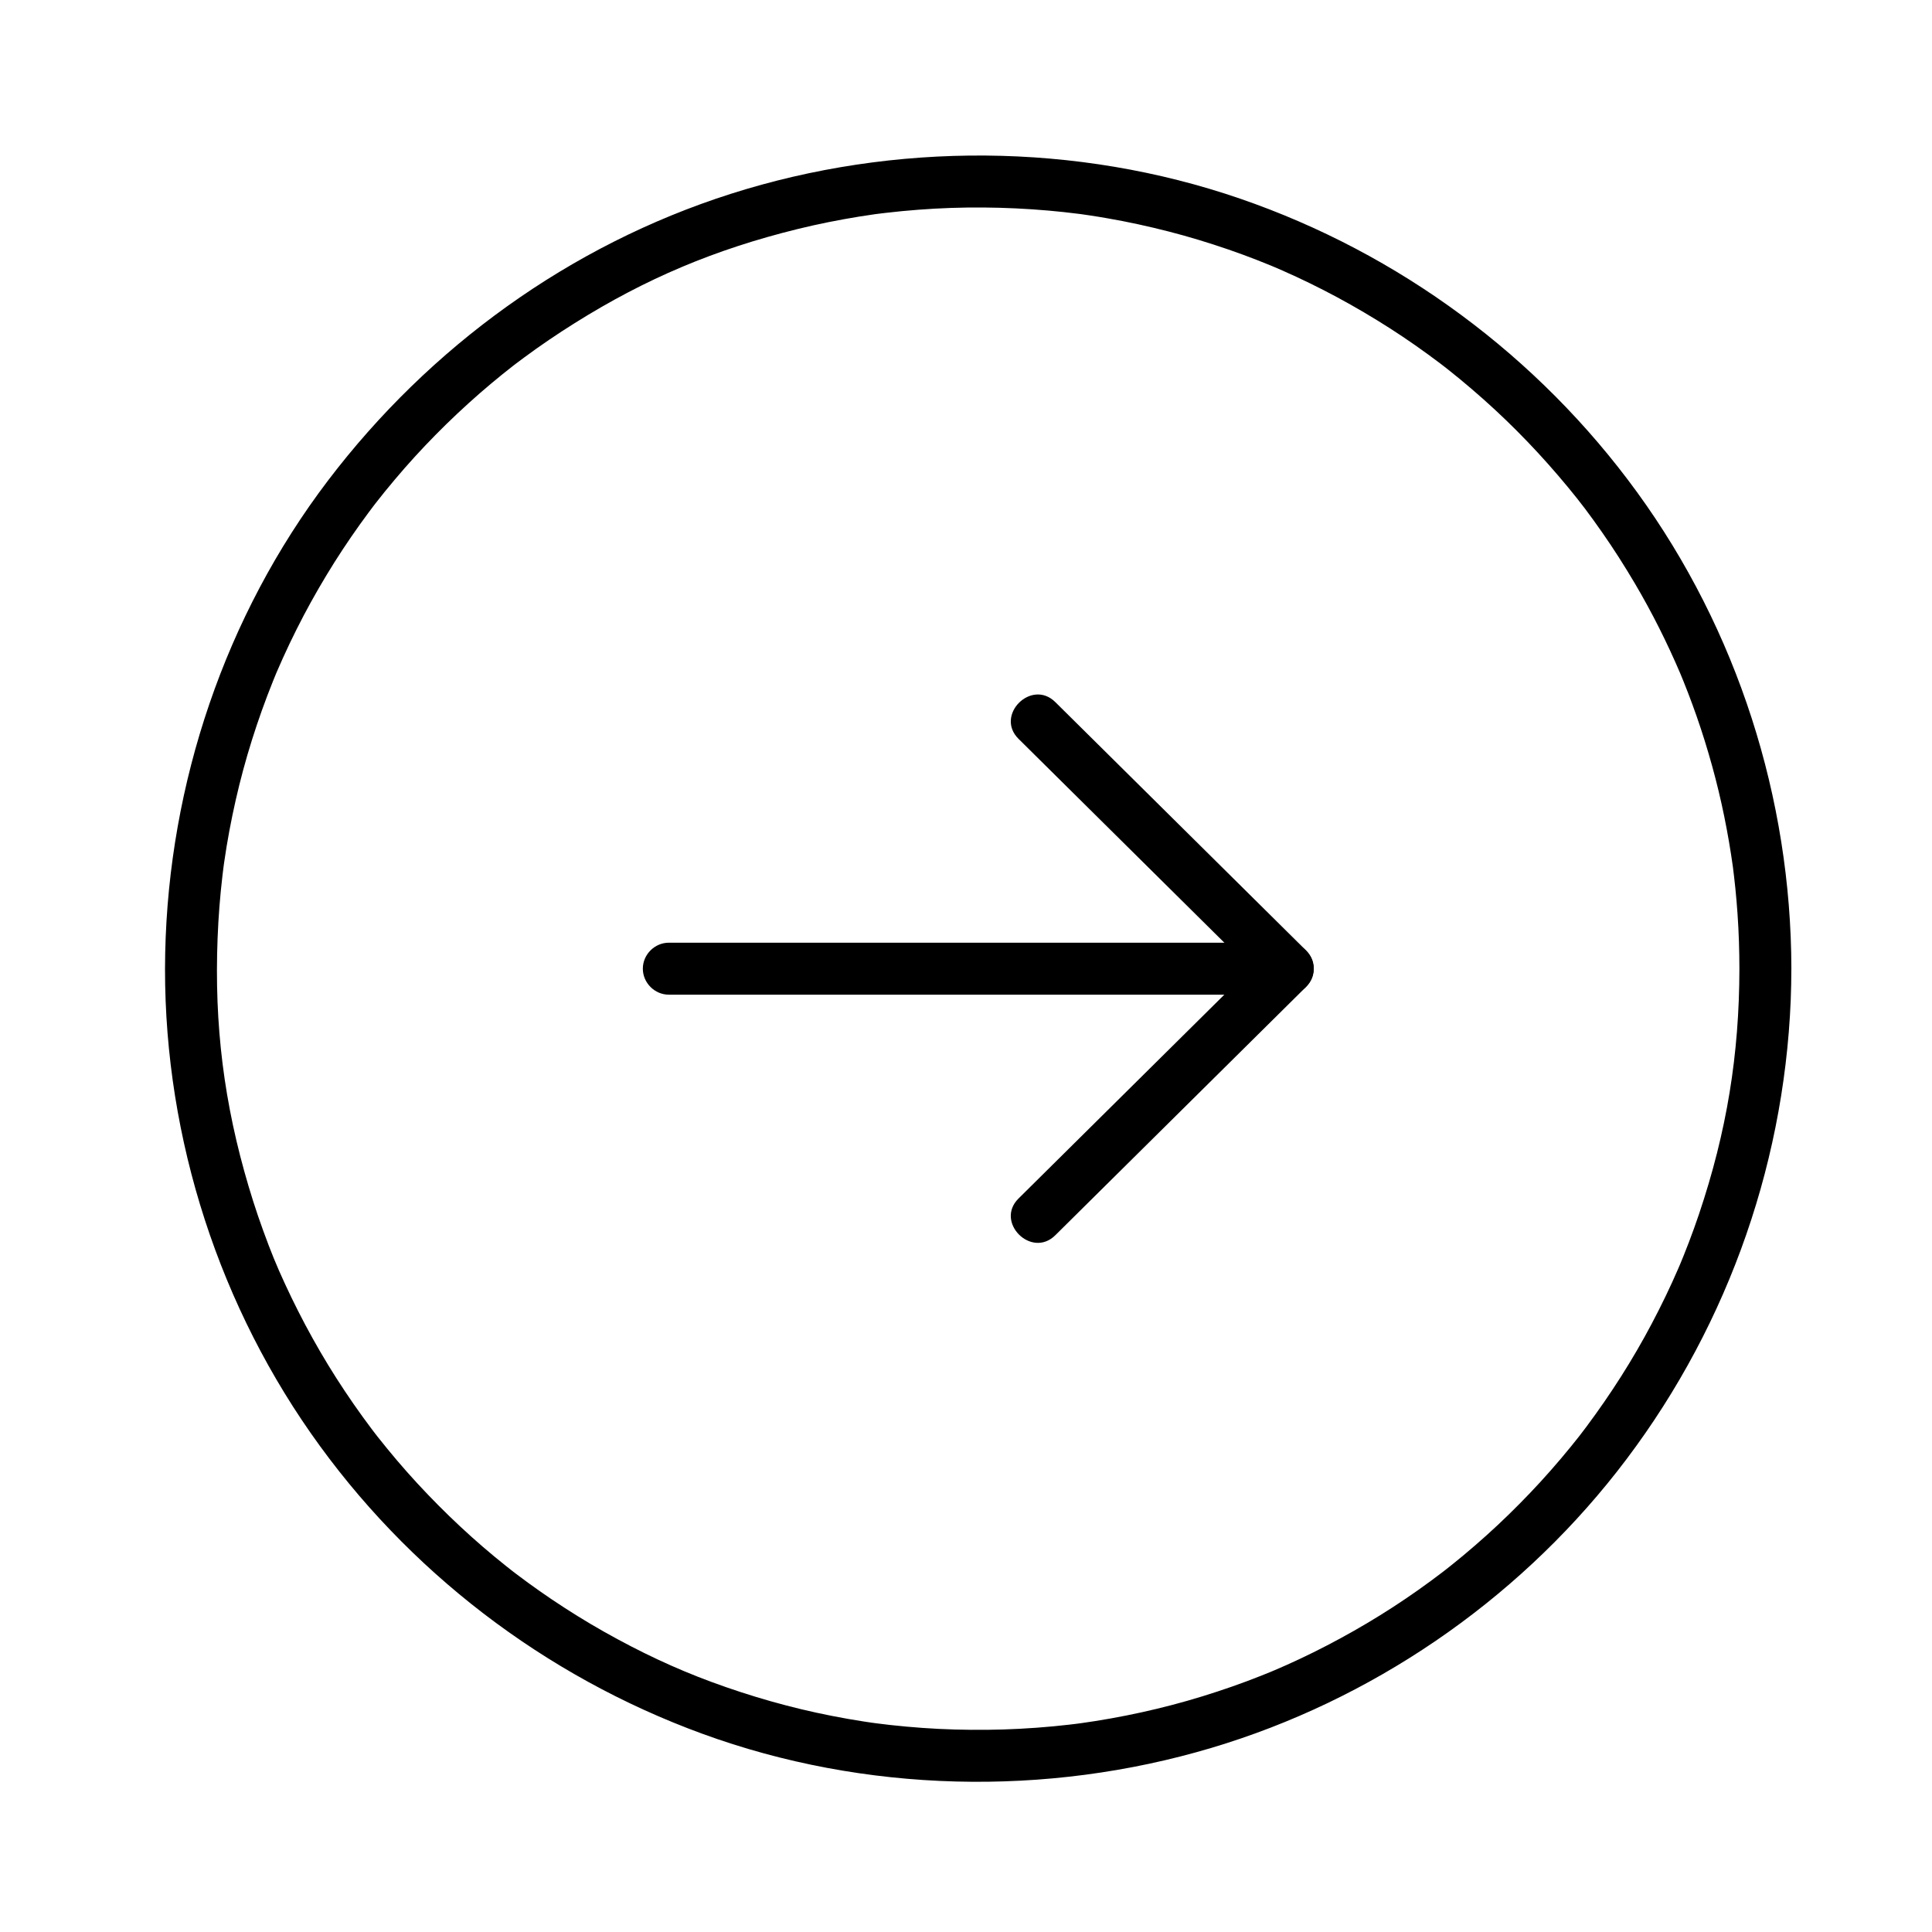 <?xml version="1.0" encoding="UTF-8"?>
<!-- Uploaded to: ICON Repo, www.svgrepo.com, Generator: ICON Repo Mixer Tools -->
<svg fill="#000000" width="800px" height="800px" version="1.1" viewBox="144 144 512 512" xmlns="http://www.w3.org/2000/svg">
 <g>
  <path d="m604.96 400.71c-0.035 22.723-3.332 43.156-10.727 65.105-0.84 2.492-1.738 4.965-2.672 7.426-0.465 1.227-0.949 2.445-1.438 3.664-0.246 0.609-0.496 1.215-0.746 1.82-0.312 0.75-0.336 0.805-0.066 0.164-0.172 0.402-0.344 0.801-0.516 1.203-2.152 4.988-4.523 9.883-7.059 14.684-5.039 9.547-10.867 18.672-17.32 27.324-1.566 2.098-2.062 2.727-4.082 5.223-1.758 2.172-3.574 4.301-5.418 6.398-3.547 4.035-7.266 7.918-11.109 11.668-3.844 3.754-7.852 7.34-11.973 10.785-0.988 0.828-1.992 1.641-2.996 2.449-0.504 0.406-1.008 0.805-1.516 1.203-0.07 0.055-1.75 1.359-0.645 0.508-2.219 1.707-4.477 3.359-6.762 4.981-8.82 6.246-18.152 11.766-27.836 16.57-2.336 1.16-4.703 2.266-7.082 3.336-1.191 0.535-2.391 1.055-3.594 1.57 1.301-0.555-0.688 0.281-0.77 0.316-0.809 0.332-1.617 0.656-2.43 0.98-5.098 2.027-10.281 3.828-15.523 5.445-10.641 3.285-21.559 5.652-32.586 7.188 1.449-0.203-0.762 0.094-0.855 0.105-0.672 0.086-1.348 0.164-2.019 0.242-1.352 0.156-2.707 0.293-4.059 0.426-2.953 0.285-5.914 0.492-8.875 0.652-5.758 0.309-11.531 0.355-17.293 0.195-5.707-0.16-11.406-0.574-17.078-1.199-1.348-0.148-2.695-0.316-4.039-0.488 1.453 0.188-0.754-0.109-0.852-0.121-0.668-0.094-1.336-0.195-2.004-0.297-2.879-0.438-5.75-0.953-8.605-1.512-10.844-2.125-21.504-5.168-31.871-8.992-9.543-3.519-18.758-7.824-28.504-13.324-4.703-2.652-9.289-5.512-13.77-8.52-2.144-1.441-4.258-2.934-6.352-4.453-1.047-0.758-2.078-1.531-3.109-2.312-0.07-0.055-1.758-1.352-0.656-0.496-0.68-0.527-1.355-1.062-2.027-1.598-8.414-6.688-16.273-14.059-23.562-21.953-3.644-3.949-7.121-8.055-10.453-12.273-0.055-0.07-1.359-1.75-0.508-0.645-0.395-0.512-0.785-1.027-1.172-1.543-0.777-1.031-1.543-2.074-2.301-3.117-1.648-2.266-3.238-4.574-4.793-6.902-6.008-9.004-11.27-18.504-15.805-28.328-2.316-5.016-3.684-8.375-5.773-14.102-1.887-5.168-3.543-10.418-5.016-15.719-6.113-22.039-8.199-42.895-6.871-66.16 0.156-2.731 0.379-5.457 0.641-8.18 0.129-1.352 0.281-2.707 0.438-4.055 0.078-0.672 0.164-1.348 0.246-2.019 0.109-0.836 0.117-0.895 0.02-0.184 0.062-0.445 0.125-0.891 0.188-1.34 0.789-5.539 1.828-11.039 3.062-16.496 2.43-10.742 5.766-21.273 9.871-31.492 0.242-0.609 0.492-1.215 0.742-1.82 0.824-1.992-0.523 1.215 0.324-0.766 0.516-1.203 1.047-2.394 1.582-3.586 1.16-2.578 2.383-5.125 3.648-7.648 2.422-4.84 5.055-9.574 7.848-14.211 2.781-4.621 5.762-9.117 8.891-13.508 0.75-1.051 1.516-2.094 2.285-3.133 0.383-0.52 0.773-1.035 1.164-1.551 0.055-0.07 1.352-1.758 0.496-0.656 1.711-2.211 3.481-4.375 5.281-6.516 6.918-8.223 14.5-15.879 22.594-22.945 1.945-1.695 3.926-3.348 5.93-4.973 1.004-0.812 2.016-1.609 3.035-2.406-1.102 0.859 0.582-0.441 0.656-0.496 0.684-0.523 1.375-1.035 2.07-1.547 4.332-3.207 8.797-6.231 13.363-9.094 18.953-11.895 37.332-19.594 59.043-24.945 5.418-1.336 10.895-2.426 16.402-3.32 1.332-0.215 2.668-0.414 4.004-0.605 2.207-0.312-1.359 0.172 0.852-0.113 0.672-0.086 1.348-0.168 2.019-0.246 2.934-0.352 5.875-0.625 8.816-0.852 11.453-0.879 22.98-0.77 34.422 0.223 2.711 0.234 5.414 0.535 8.113 0.875 2.215 0.277-1.355-0.191 0.852 0.113 0.668 0.094 1.336 0.191 2.004 0.293 1.555 0.23 3.106 0.488 4.656 0.758 5.488 0.945 10.934 2.141 16.328 3.523 5.34 1.371 10.613 2.981 15.828 4.773 2.484 0.855 4.949 1.77 7.402 2.719 1.223 0.473 2.438 0.965 3.652 1.461 0.086 0.035 2.074 0.867 0.77 0.316 0.801 0.34 1.602 0.688 2.398 1.039 9.922 4.356 19.477 9.531 28.598 15.375 4.535 2.906 8.945 6.008 13.242 9.254 0.07 0.055 1.758 1.352 0.656 0.496 0.508 0.395 1.016 0.797 1.523 1.195 1.012 0.801 2.016 1.613 3.012 2.434 2.16 1.773 4.277 3.598 6.367 5.457 8.027 7.141 15.469 14.934 22.309 23.219 3.469 4.203 5.617 7.055 9.062 11.98 3.09 4.422 5.988 8.977 8.73 13.625 4.519 7.668 8.508 15.641 12.004 23.824-0.27-0.641-0.246-0.586 0.066 0.164 0.25 0.605 0.496 1.211 0.746 1.82 0.41 1.012 0.809 2.031 1.203 3.051 0.789 2.043 1.539 4.102 2.266 6.168 1.531 4.363 2.894 8.785 4.133 13.242 2.445 8.816 4.262 17.805 5.523 26.867-0.094-0.715-0.09-0.652 0.02 0.184 0.086 0.672 0.168 1.348 0.246 2.019 0.133 1.125 0.254 2.25 0.371 3.379 0.234 2.266 0.418 4.535 0.578 6.805 0.336 4.812 0.484 9.645 0.492 14.473 0.008 3.754 3.129 6.887 6.887 6.887 3.75 0 6.894-3.133 6.887-6.887-0.074-45.133-14.328-89.727-40.887-126.26-26.199-36.047-63.074-63.312-105.22-77.805-43.277-14.883-91.473-15.145-135.03-1.246-42.531 13.574-79.703 40.484-106.66 75.941-27.254 35.84-42.203 80.273-43.156 125.21-0.957 45.152 12.723 90.262 38.59 127.27 25.52 36.516 61.934 64.367 103.75 79.648 42.992 15.707 91.156 16.797 134.96 3.734 42.219-12.586 80.211-38.527 107.4-73.168 28.082-35.77 44.227-79.562 46.082-125.02 0.113-2.766 0.156-5.535 0.164-8.305 0.008-3.754-3.137-6.887-6.887-6.887-3.762 0-6.887 3.133-6.891 6.887z"/>
  <path d="m321.25 407.6h57.715 89.199 17.051c3.754 0 6.887-3.133 6.887-6.887 0-3.754-3.133-6.887-6.887-6.887h-57.715-89.199-17.055c-3.754 0-6.887 3.133-6.887 6.887 0.004 3.754 3.137 6.887 6.891 6.887z"/>
  <path d="m413.92 339.8c17.34 17.176 34.684 34.352 52.023 51.527 4.805 4.758 9.605 9.512 14.41 14.27 6.316 6.254 16.059-3.484 9.742-9.742-17.34-17.176-34.684-34.352-52.023-51.527-4.805-4.758-9.605-9.512-14.41-14.27-6.316-6.254-16.062 3.484-9.742 9.742z"/>
  <path d="m423.66 471.36c17.34-17.176 34.684-34.352 52.023-51.527 4.805-4.758 9.605-9.516 14.41-14.27 6.32-6.258-3.426-15.996-9.742-9.742-17.34 17.176-34.684 34.352-52.023 51.527-4.801 4.758-9.605 9.516-14.406 14.27-6.324 6.258 3.422 15.996 9.738 9.742z"/>
 </g>
</svg>